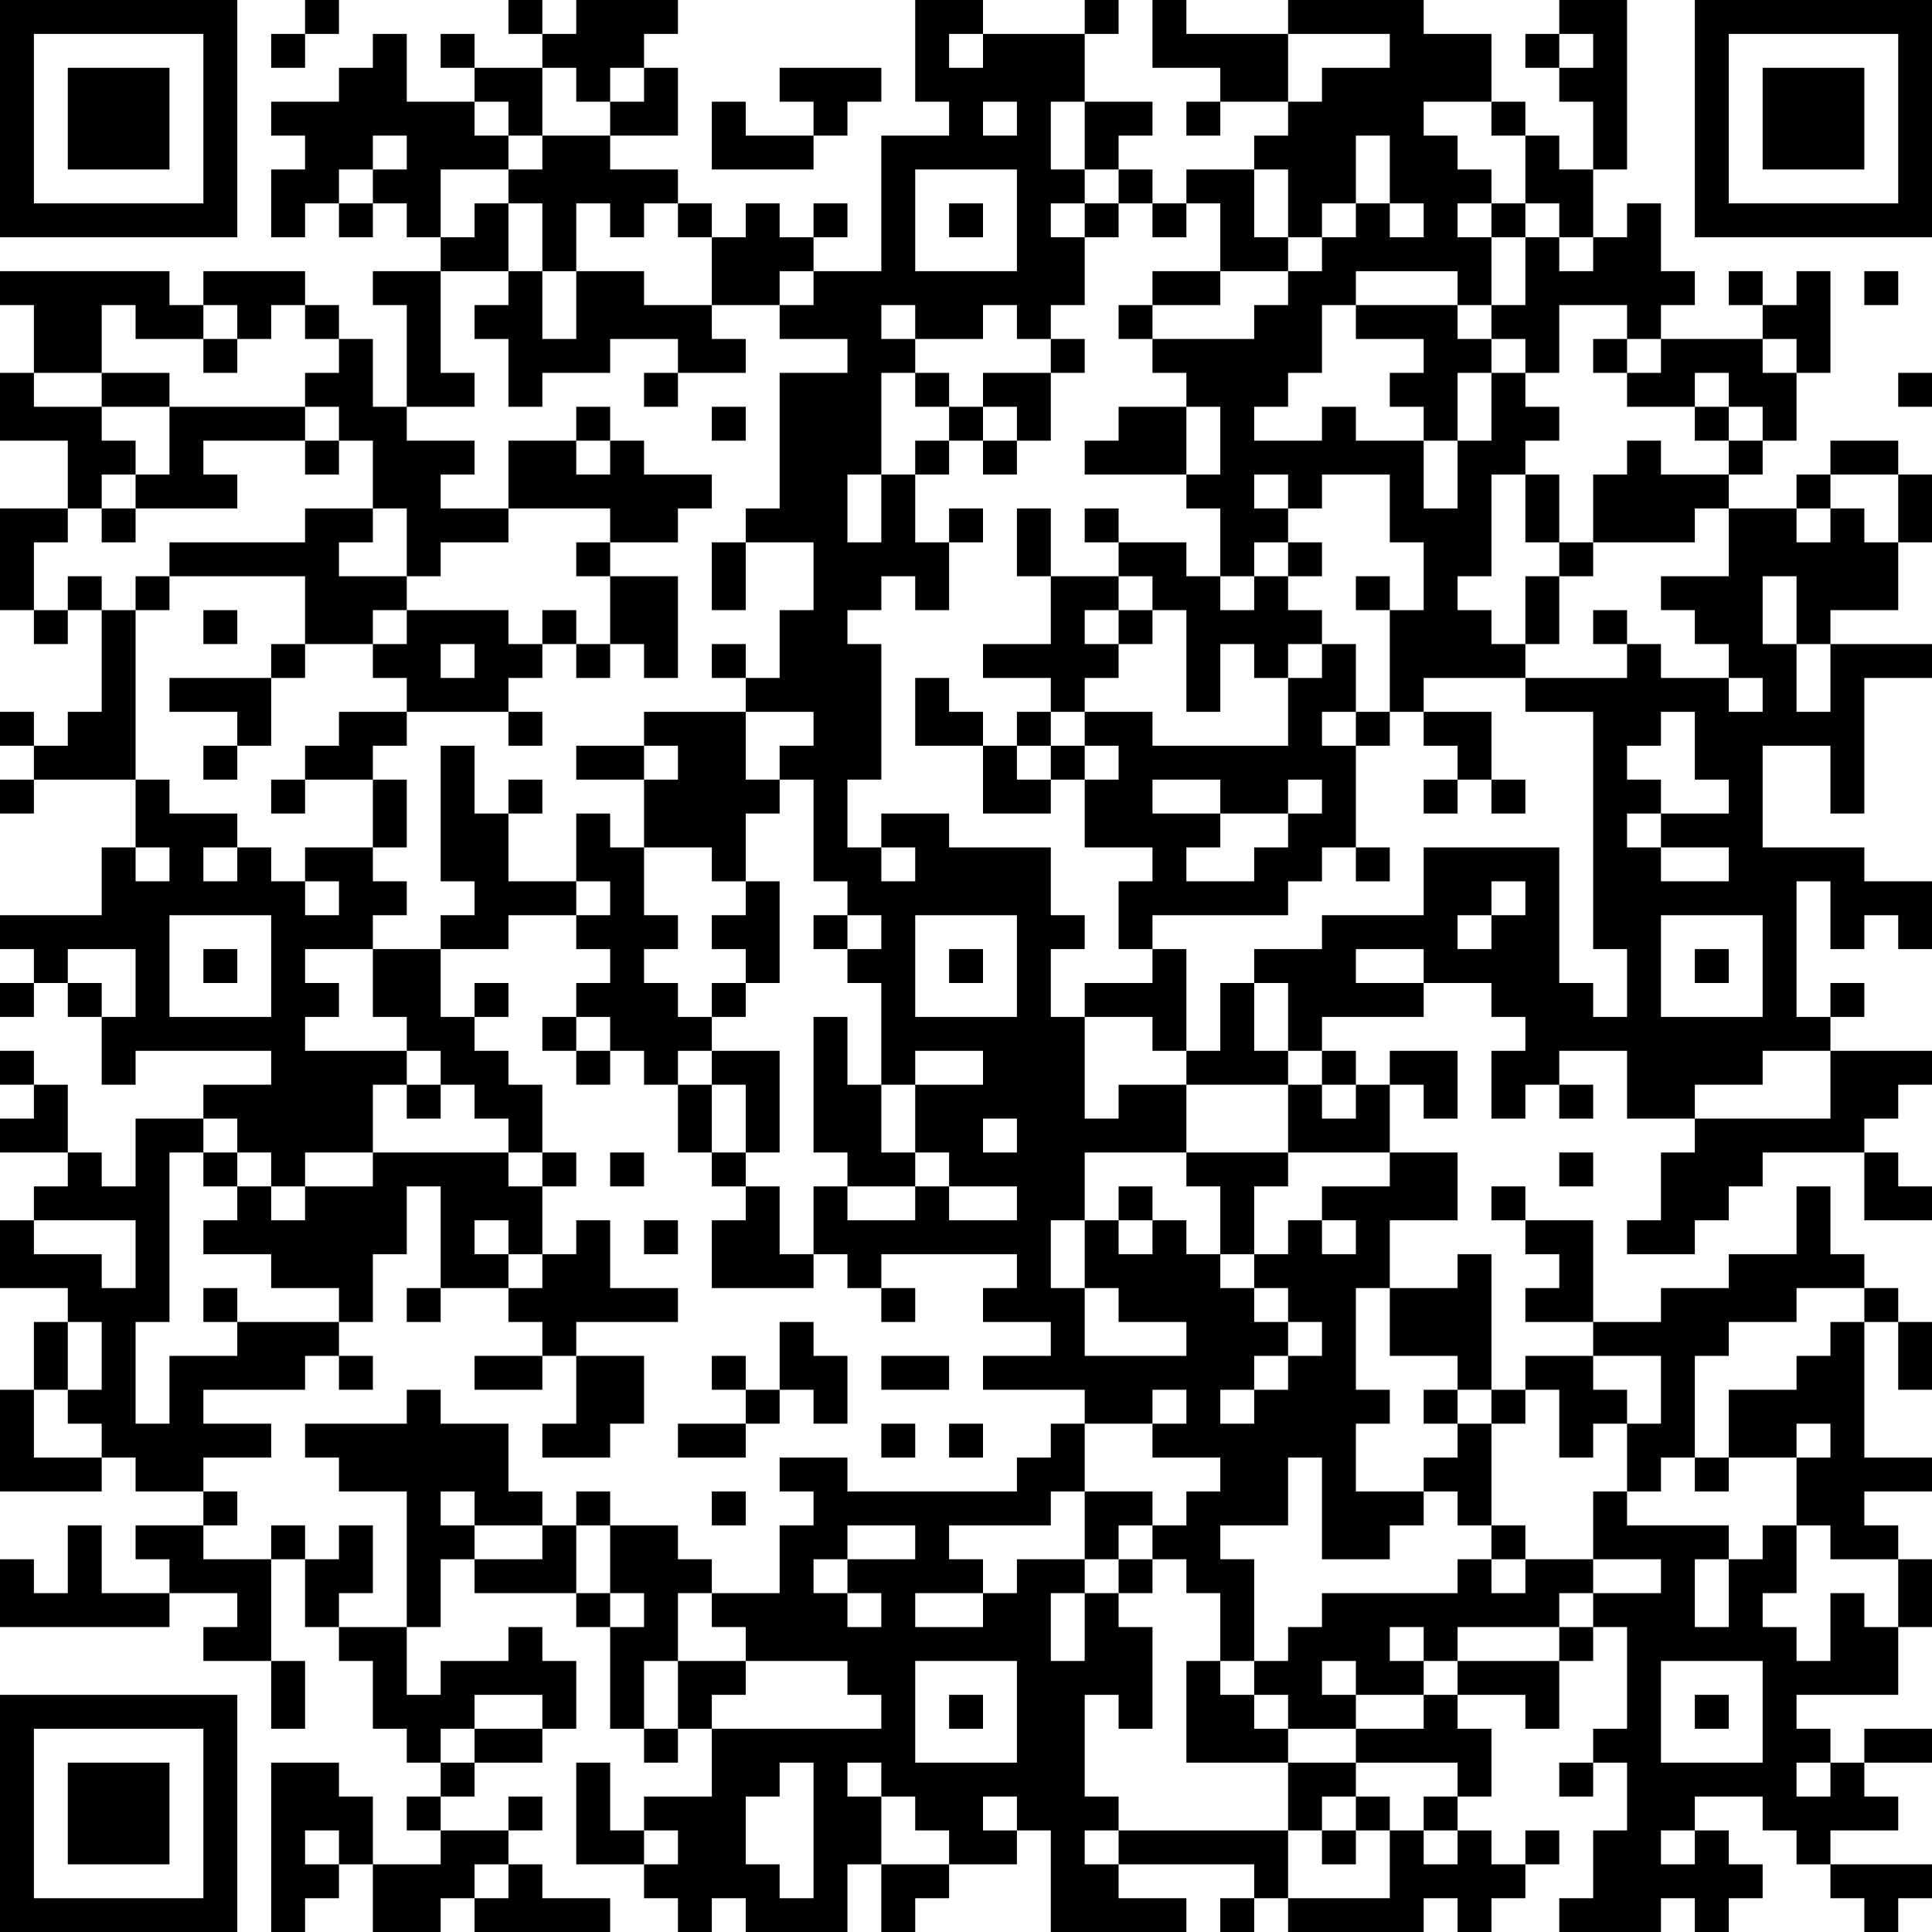 <?xml version="1.0" encoding="UTF-8"?>
<svg xmlns="http://www.w3.org/2000/svg" version="1.1" width="200" height="200" viewBox="0 0 200 200"><rect x="0" y="0" width="200" height="200" fill="#ffffff"/><g transform="scale(3.509)"><g transform="translate(0,0)"><path fill-rule="evenodd" d="M9 0L9 1L8 1L8 2L9 2L9 1L10 1L10 0ZM15 0L15 1L16 1L16 2L14 2L14 1L13 1L13 2L14 2L14 3L12 3L12 1L11 1L11 2L10 2L10 3L8 3L8 4L9 4L9 5L8 5L8 7L9 7L9 6L10 6L10 7L11 7L11 6L12 6L12 7L13 7L13 8L11 8L11 9L12 9L12 12L11 12L11 10L10 10L10 9L9 9L9 8L6 8L6 9L5 9L5 8L0 8L0 9L1 9L1 11L0 11L0 13L2 13L2 15L0 15L0 18L1 18L1 19L2 19L2 18L3 18L3 21L2 21L2 22L1 22L1 21L0 21L0 22L1 22L1 23L0 23L0 24L1 24L1 23L4 23L4 25L3 25L3 27L0 27L0 28L1 28L1 29L0 29L0 30L1 30L1 29L2 29L2 30L3 30L3 32L4 32L4 31L8 31L8 32L6 32L6 33L4 33L4 35L3 35L3 34L2 34L2 32L1 32L1 31L0 31L0 32L1 32L1 33L0 33L0 34L2 34L2 35L1 35L1 36L0 36L0 38L2 38L2 39L1 39L1 41L0 41L0 44L3 44L3 43L4 43L4 44L6 44L6 45L4 45L4 46L5 46L5 47L3 47L3 45L2 45L2 47L1 47L1 46L0 46L0 48L5 48L5 47L7 47L7 48L6 48L6 49L8 49L8 51L9 51L9 49L8 49L8 46L9 46L9 48L10 48L10 49L11 49L11 51L12 51L12 52L13 52L13 53L12 53L12 54L13 54L13 55L11 55L11 53L10 53L10 52L8 52L8 57L9 57L9 56L10 56L10 55L11 55L11 57L13 57L13 56L14 56L14 57L18 57L18 56L16 56L16 55L15 55L15 54L16 54L16 53L15 53L15 54L13 54L13 53L14 53L14 52L16 52L16 51L17 51L17 49L16 49L16 48L15 48L15 49L13 49L13 50L12 50L12 48L13 48L13 46L14 46L14 47L17 47L17 48L18 48L18 51L19 51L19 52L20 52L20 51L21 51L21 53L19 53L19 54L18 54L18 52L17 52L17 55L19 55L19 56L20 56L20 57L21 57L21 56L22 56L22 57L25 57L25 55L26 55L26 57L27 57L27 56L28 56L28 55L30 55L30 54L31 54L31 57L35 57L35 56L33 56L33 55L37 55L37 56L36 56L36 57L37 57L37 56L38 56L38 57L42 57L42 56L43 56L43 57L44 57L44 56L45 56L45 55L46 55L46 54L45 54L45 55L44 55L44 54L43 54L43 53L44 53L44 51L43 51L43 50L45 50L45 51L46 51L46 49L47 49L47 48L48 48L48 51L47 51L47 52L46 52L46 53L47 53L47 52L48 52L48 54L47 54L47 56L46 56L46 57L49 57L49 56L50 56L50 57L51 57L51 56L52 56L52 55L51 55L51 54L50 54L50 53L52 53L52 54L53 54L53 55L54 55L54 56L55 56L55 57L56 57L56 56L57 56L57 55L54 55L54 54L56 54L56 53L55 53L55 52L57 52L57 51L55 51L55 52L54 52L54 51L53 51L53 50L56 50L56 48L57 48L57 46L56 46L56 45L55 45L55 44L57 44L57 43L55 43L55 39L56 39L56 41L57 41L57 39L56 39L56 38L55 38L55 37L54 37L54 35L53 35L53 37L51 37L51 38L49 38L49 39L47 39L47 36L45 36L45 35L44 35L44 36L45 36L45 37L46 37L46 38L45 38L45 39L47 39L47 40L45 40L45 41L44 41L44 37L43 37L43 38L41 38L41 36L43 36L43 34L41 34L41 32L42 32L42 33L43 33L43 31L41 31L41 32L40 32L40 31L39 31L39 30L42 30L42 29L44 29L44 30L45 30L45 31L44 31L44 33L45 33L45 32L46 32L46 33L47 33L47 32L46 32L46 31L48 31L48 33L50 33L50 34L49 34L49 36L48 36L48 37L50 37L50 36L51 36L51 35L52 35L52 34L55 34L55 36L57 36L57 35L56 35L56 34L55 34L55 33L56 33L56 32L57 32L57 31L54 31L54 30L55 30L55 29L54 29L54 30L53 30L53 26L54 26L54 28L55 28L55 27L56 27L56 28L57 28L57 26L55 26L55 25L52 25L52 22L54 22L54 24L55 24L55 20L57 20L57 19L54 19L54 18L56 18L56 16L57 16L57 14L56 14L56 13L54 13L54 14L53 14L53 15L51 15L51 14L52 14L52 13L53 13L53 11L54 11L54 8L53 8L53 9L52 9L52 8L51 8L51 9L52 9L52 10L49 10L49 9L50 9L50 8L49 8L49 6L48 6L48 7L47 7L47 5L48 5L48 0L46 0L46 1L45 1L45 2L46 2L46 3L47 3L47 5L46 5L46 4L45 4L45 3L44 3L44 1L42 1L42 0L38 0L38 1L35 1L35 0L34 0L34 2L36 2L36 3L35 3L35 4L36 4L36 3L38 3L38 4L37 4L37 5L35 5L35 6L34 6L34 5L33 5L33 4L34 4L34 3L32 3L32 1L33 1L33 0L32 0L32 1L29 1L29 0L27 0L27 3L28 3L28 4L26 4L26 8L24 8L24 7L25 7L25 6L24 6L24 7L23 7L23 6L22 6L22 7L21 7L21 6L20 6L20 5L18 5L18 4L20 4L20 2L19 2L19 1L20 1L20 0L17 0L17 1L16 1L16 0ZM28 1L28 2L29 2L29 1ZM38 1L38 3L39 3L39 2L41 2L41 1ZM46 1L46 2L47 2L47 1ZM16 2L16 4L15 4L15 3L14 3L14 4L15 4L15 5L13 5L13 7L14 7L14 6L15 6L15 8L13 8L13 11L14 11L14 12L12 12L12 13L14 13L14 14L13 14L13 15L15 15L15 16L13 16L13 17L12 17L12 15L11 15L11 13L10 13L10 12L9 12L9 11L10 11L10 10L9 10L9 9L8 9L8 10L7 10L7 9L6 9L6 10L4 10L4 9L3 9L3 11L1 11L1 12L3 12L3 13L4 13L4 14L3 14L3 15L2 15L2 16L1 16L1 18L2 18L2 17L3 17L3 18L4 18L4 23L5 23L5 24L7 24L7 25L6 25L6 26L7 26L7 25L8 25L8 26L9 26L9 27L10 27L10 26L9 26L9 25L11 25L11 26L12 26L12 27L11 27L11 28L9 28L9 29L10 29L10 30L9 30L9 31L12 31L12 32L11 32L11 34L9 34L9 35L8 35L8 34L7 34L7 33L6 33L6 34L5 34L5 39L4 39L4 42L5 42L5 40L7 40L7 39L10 39L10 40L9 40L9 41L6 41L6 42L8 42L8 43L6 43L6 44L7 44L7 45L6 45L6 46L8 46L8 45L9 45L9 46L10 46L10 45L11 45L11 47L10 47L10 48L12 48L12 44L10 44L10 43L9 43L9 42L12 42L12 41L13 41L13 42L15 42L15 44L16 44L16 45L14 45L14 44L13 44L13 45L14 45L14 46L16 46L16 45L17 45L17 47L18 47L18 48L19 48L19 47L18 47L18 45L20 45L20 46L21 46L21 47L20 47L20 49L19 49L19 51L20 51L20 49L22 49L22 50L21 50L21 51L26 51L26 50L25 50L25 49L22 49L22 48L21 48L21 47L23 47L23 45L24 45L24 44L23 44L23 43L25 43L25 44L30 44L30 43L31 43L31 42L32 42L32 44L31 44L31 45L28 45L28 46L29 46L29 47L27 47L27 48L29 48L29 47L30 47L30 46L32 46L32 47L31 47L31 49L32 49L32 47L33 47L33 48L34 48L34 51L33 51L33 50L32 50L32 53L33 53L33 54L32 54L32 55L33 55L33 54L38 54L38 56L41 56L41 54L42 54L42 55L43 55L43 54L42 54L42 53L43 53L43 52L40 52L40 51L42 51L42 50L43 50L43 49L46 49L46 48L47 48L47 47L49 47L49 46L47 46L47 44L48 44L48 45L51 45L51 46L50 46L50 48L51 48L51 46L52 46L52 45L53 45L53 47L52 47L52 48L53 48L53 49L54 49L54 47L55 47L55 48L56 48L56 46L54 46L54 45L53 45L53 43L54 43L54 42L53 42L53 43L51 43L51 41L53 41L53 40L54 40L54 39L55 39L55 38L53 38L53 39L51 39L51 40L50 40L50 43L49 43L49 44L48 44L48 42L49 42L49 40L47 40L47 41L48 41L48 42L47 42L47 43L46 43L46 41L45 41L45 42L44 42L44 41L43 41L43 40L41 40L41 38L40 38L40 41L41 41L41 42L40 42L40 44L42 44L42 45L41 45L41 46L39 46L39 43L38 43L38 45L36 45L36 46L37 46L37 49L36 49L36 47L35 47L35 46L34 46L34 45L35 45L35 44L36 44L36 43L34 43L34 42L35 42L35 41L34 41L34 42L32 42L32 41L29 41L29 40L31 40L31 39L29 39L29 38L30 38L30 37L26 37L26 38L25 38L25 37L24 37L24 35L25 35L25 36L27 36L27 35L28 35L28 36L30 36L30 35L28 35L28 34L27 34L27 32L29 32L29 31L27 31L27 32L26 32L26 29L25 29L25 28L26 28L26 27L25 27L25 26L24 26L24 23L23 23L23 22L24 22L24 21L22 21L22 20L23 20L23 18L24 18L24 16L22 16L22 15L23 15L23 11L25 11L25 10L23 10L23 9L24 9L24 8L23 8L23 9L21 9L21 7L20 7L20 6L19 6L19 7L18 7L18 6L17 6L17 8L16 8L16 6L15 6L15 5L16 5L16 4L18 4L18 3L19 3L19 2L18 2L18 3L17 3L17 2ZM23 2L23 3L24 3L24 4L22 4L22 3L21 3L21 5L24 5L24 4L25 4L25 3L26 3L26 2ZM29 3L29 4L30 4L30 3ZM31 3L31 5L32 5L32 6L31 6L31 7L32 7L32 9L31 9L31 10L30 10L30 9L29 9L29 10L27 10L27 9L26 9L26 10L27 10L27 11L26 11L26 14L25 14L25 16L26 16L26 14L27 14L27 16L28 16L28 18L27 18L27 17L26 17L26 18L25 18L25 19L26 19L26 23L25 23L25 25L26 25L26 26L27 26L27 25L26 25L26 24L28 24L28 25L31 25L31 27L32 27L32 28L31 28L31 30L32 30L32 33L33 33L33 32L35 32L35 34L32 34L32 36L31 36L31 38L32 38L32 40L35 40L35 39L33 39L33 38L32 38L32 36L33 36L33 37L34 37L34 36L35 36L35 37L36 37L36 38L37 38L37 39L38 39L38 40L37 40L37 41L36 41L36 42L37 42L37 41L38 41L38 40L39 40L39 39L38 39L38 38L37 38L37 37L38 37L38 36L39 36L39 37L40 37L40 36L39 36L39 35L41 35L41 34L38 34L38 32L39 32L39 33L40 33L40 32L39 32L39 31L38 31L38 29L37 29L37 28L39 28L39 27L42 27L42 25L46 25L46 29L47 29L47 30L48 30L48 28L47 28L47 21L45 21L45 20L48 20L48 19L49 19L49 20L51 20L51 21L52 21L52 20L51 20L51 19L50 19L50 18L49 18L49 17L51 17L51 15L50 15L50 16L47 16L47 14L48 14L48 13L49 13L49 14L51 14L51 13L52 13L52 12L51 12L51 11L50 11L50 12L48 12L48 11L49 11L49 10L48 10L48 9L46 9L46 11L45 11L45 10L44 10L44 9L45 9L45 7L46 7L46 8L47 8L47 7L46 7L46 6L45 6L45 4L44 4L44 3L42 3L42 4L43 4L43 5L44 5L44 6L43 6L43 7L44 7L44 9L43 9L43 8L40 8L40 9L39 9L39 11L38 11L38 12L37 12L37 13L39 13L39 12L40 12L40 13L42 13L42 15L43 15L43 13L44 13L44 11L45 11L45 12L46 12L46 13L45 13L45 14L44 14L44 17L43 17L43 18L44 18L44 19L45 19L45 20L42 20L42 21L41 21L41 18L42 18L42 16L41 16L41 14L39 14L39 15L38 15L38 14L37 14L37 15L38 15L38 16L37 16L37 17L36 17L36 15L35 15L35 14L36 14L36 12L35 12L35 11L34 11L34 10L37 10L37 9L38 9L38 8L39 8L39 7L40 7L40 6L41 6L41 7L42 7L42 6L41 6L41 4L40 4L40 6L39 6L39 7L38 7L38 5L37 5L37 7L38 7L38 8L36 8L36 6L35 6L35 7L34 7L34 6L33 6L33 5L32 5L32 3ZM11 4L11 5L10 5L10 6L11 6L11 5L12 5L12 4ZM27 5L27 8L30 8L30 5ZM28 6L28 7L29 7L29 6ZM32 6L32 7L33 7L33 6ZM44 6L44 7L45 7L45 6ZM15 8L15 9L14 9L14 10L15 10L15 12L16 12L16 11L18 11L18 10L20 10L20 11L19 11L19 12L20 12L20 11L22 11L22 10L21 10L21 9L19 9L19 8L17 8L17 10L16 10L16 8ZM34 8L34 9L33 9L33 10L34 10L34 9L36 9L36 8ZM55 8L55 9L56 9L56 8ZM40 9L40 10L42 10L42 11L41 11L41 12L42 12L42 13L43 13L43 11L44 11L44 10L43 10L43 9ZM6 10L6 11L7 11L7 10ZM31 10L31 11L29 11L29 12L28 12L28 11L27 11L27 12L28 12L28 13L27 13L27 14L28 14L28 13L29 13L29 14L30 14L30 13L31 13L31 11L32 11L32 10ZM47 10L47 11L48 11L48 10ZM52 10L52 11L53 11L53 10ZM3 11L3 12L5 12L5 14L4 14L4 15L3 15L3 16L4 16L4 15L7 15L7 14L6 14L6 13L9 13L9 14L10 14L10 13L9 13L9 12L5 12L5 11ZM56 11L56 12L57 12L57 11ZM17 12L17 13L15 13L15 15L18 15L18 16L17 16L17 17L18 17L18 19L17 19L17 18L16 18L16 19L15 19L15 18L12 18L12 17L10 17L10 16L11 16L11 15L9 15L9 16L5 16L5 17L4 17L4 18L5 18L5 17L9 17L9 19L8 19L8 20L5 20L5 21L7 21L7 22L6 22L6 23L7 23L7 22L8 22L8 20L9 20L9 19L11 19L11 20L12 20L12 21L10 21L10 22L9 22L9 23L8 23L8 24L9 24L9 23L11 23L11 25L12 25L12 23L11 23L11 22L12 22L12 21L15 21L15 22L16 22L16 21L15 21L15 20L16 20L16 19L17 19L17 20L18 20L18 19L19 19L19 20L20 20L20 17L18 17L18 16L20 16L20 15L21 15L21 14L19 14L19 13L18 13L18 12ZM21 12L21 13L22 13L22 12ZM29 12L29 13L30 13L30 12ZM33 12L33 13L32 13L32 14L35 14L35 12ZM50 12L50 13L51 13L51 12ZM17 13L17 14L18 14L18 13ZM45 14L45 16L46 16L46 17L45 17L45 19L46 19L46 17L47 17L47 16L46 16L46 14ZM54 14L54 15L53 15L53 16L54 16L54 15L55 15L55 16L56 16L56 14ZM28 15L28 16L29 16L29 15ZM30 15L30 17L31 17L31 19L29 19L29 20L31 20L31 21L30 21L30 22L29 22L29 21L28 21L28 20L27 20L27 22L29 22L29 24L31 24L31 23L32 23L32 25L34 25L34 26L33 26L33 28L34 28L34 29L32 29L32 30L34 30L34 31L35 31L35 32L38 32L38 31L37 31L37 29L36 29L36 31L35 31L35 28L34 28L34 27L38 27L38 26L39 26L39 25L40 25L40 26L41 26L41 25L40 25L40 22L41 22L41 21L40 21L40 19L39 19L39 18L38 18L38 17L39 17L39 16L38 16L38 17L37 17L37 18L36 18L36 17L35 17L35 16L33 16L33 15L32 15L32 16L33 16L33 17L31 17L31 15ZM21 16L21 18L22 18L22 16ZM33 17L33 18L32 18L32 19L33 19L33 20L32 20L32 21L31 21L31 22L30 22L30 23L31 23L31 22L32 22L32 23L33 23L33 22L32 22L32 21L34 21L34 22L38 22L38 20L39 20L39 19L38 19L38 20L37 20L37 19L36 19L36 21L35 21L35 18L34 18L34 17ZM40 17L40 18L41 18L41 17ZM52 17L52 19L53 19L53 21L54 21L54 19L53 19L53 17ZM6 18L6 19L7 19L7 18ZM11 18L11 19L12 19L12 18ZM33 18L33 19L34 19L34 18ZM47 18L47 19L48 19L48 18ZM13 19L13 20L14 20L14 19ZM21 19L21 20L22 20L22 19ZM19 21L19 22L17 22L17 23L19 23L19 25L18 25L18 24L17 24L17 26L15 26L15 24L16 24L16 23L15 23L15 24L14 24L14 22L13 22L13 26L14 26L14 27L13 27L13 28L11 28L11 30L12 30L12 31L13 31L13 32L12 32L12 33L13 33L13 32L14 32L14 33L15 33L15 34L11 34L11 35L9 35L9 36L8 36L8 35L7 35L7 34L6 34L6 35L7 35L7 36L6 36L6 37L8 37L8 38L10 38L10 39L11 39L11 37L12 37L12 35L13 35L13 38L12 38L12 39L13 39L13 38L15 38L15 39L16 39L16 40L14 40L14 41L16 41L16 40L17 40L17 42L16 42L16 43L18 43L18 42L19 42L19 40L17 40L17 39L20 39L20 38L18 38L18 36L17 36L17 37L16 37L16 35L17 35L17 34L16 34L16 32L15 32L15 31L14 31L14 30L15 30L15 29L14 29L14 30L13 30L13 28L15 28L15 27L17 27L17 28L18 28L18 29L17 29L17 30L16 30L16 31L17 31L17 32L18 32L18 31L19 31L19 32L20 32L20 34L21 34L21 35L22 35L22 36L21 36L21 38L24 38L24 37L23 37L23 35L22 35L22 34L23 34L23 31L21 31L21 30L22 30L22 29L23 29L23 26L22 26L22 24L23 24L23 23L22 23L22 21ZM39 21L39 22L40 22L40 21ZM42 21L42 22L43 22L43 23L42 23L42 24L43 24L43 23L44 23L44 24L45 24L45 23L44 23L44 21ZM49 21L49 22L48 22L48 23L49 23L49 24L48 24L48 25L49 25L49 26L51 26L51 25L49 25L49 24L51 24L51 23L50 23L50 21ZM19 22L19 23L20 23L20 22ZM34 23L34 24L36 24L36 25L35 25L35 26L37 26L37 25L38 25L38 24L39 24L39 23L38 23L38 24L36 24L36 23ZM4 25L4 26L5 26L5 25ZM19 25L19 27L20 27L20 28L19 28L19 29L20 29L20 30L21 30L21 29L22 29L22 28L21 28L21 27L22 27L22 26L21 26L21 25ZM17 26L17 27L18 27L18 26ZM44 26L44 27L43 27L43 28L44 28L44 27L45 27L45 26ZM5 27L5 30L8 30L8 27ZM24 27L24 28L25 28L25 27ZM27 27L27 30L30 30L30 27ZM49 27L49 30L52 30L52 27ZM2 28L2 29L3 29L3 30L4 30L4 28ZM6 28L6 29L7 29L7 28ZM28 28L28 29L29 29L29 28ZM40 28L40 29L42 29L42 28ZM50 28L50 29L51 29L51 28ZM17 30L17 31L18 31L18 30ZM24 30L24 34L25 34L25 35L27 35L27 34L26 34L26 32L25 32L25 30ZM20 31L20 32L21 32L21 34L22 34L22 32L21 32L21 31ZM52 31L52 32L50 32L50 33L54 33L54 31ZM29 33L29 34L30 34L30 33ZM15 34L15 35L16 35L16 34ZM18 34L18 35L19 35L19 34ZM35 34L35 35L36 35L36 37L37 37L37 35L38 35L38 34ZM46 34L46 35L47 35L47 34ZM33 35L33 36L34 36L34 35ZM1 36L1 37L3 37L3 38L4 38L4 36ZM14 36L14 37L15 37L15 38L16 38L16 37L15 37L15 36ZM19 36L19 37L20 37L20 36ZM6 38L6 39L7 39L7 38ZM26 38L26 39L27 39L27 38ZM2 39L2 41L1 41L1 43L3 43L3 42L2 42L2 41L3 41L3 39ZM23 39L23 41L22 41L22 40L21 40L21 41L22 41L22 42L20 42L20 43L22 43L22 42L23 42L23 41L24 41L24 42L25 42L25 40L24 40L24 39ZM10 40L10 41L11 41L11 40ZM26 40L26 41L28 41L28 40ZM42 41L42 42L43 42L43 43L42 43L42 44L43 44L43 45L44 45L44 46L43 46L43 47L39 47L39 48L38 48L38 49L37 49L37 50L36 50L36 49L35 49L35 52L38 52L38 54L39 54L39 55L40 55L40 54L41 54L41 53L40 53L40 52L38 52L38 51L40 51L40 50L42 50L42 49L43 49L43 48L46 48L46 47L47 47L47 46L45 46L45 45L44 45L44 42L43 42L43 41ZM26 42L26 43L27 43L27 42ZM28 42L28 43L29 43L29 42ZM50 43L50 44L51 44L51 43ZM17 44L17 45L18 45L18 44ZM21 44L21 45L22 45L22 44ZM32 44L32 46L33 46L33 47L34 47L34 46L33 46L33 45L34 45L34 44ZM25 45L25 46L24 46L24 47L25 47L25 48L26 48L26 47L25 47L25 46L27 46L27 45ZM44 46L44 47L45 47L45 46ZM41 48L41 49L42 49L42 48ZM27 49L27 52L30 52L30 49ZM39 49L39 50L40 50L40 49ZM49 49L49 52L52 52L52 49ZM14 50L14 51L13 51L13 52L14 52L14 51L16 51L16 50ZM28 50L28 51L29 51L29 50ZM37 50L37 51L38 51L38 50ZM50 50L50 51L51 51L51 50ZM23 52L23 53L22 53L22 55L23 55L23 56L24 56L24 52ZM25 52L25 53L26 53L26 55L28 55L28 54L27 54L27 53L26 53L26 52ZM53 52L53 53L54 53L54 52ZM29 53L29 54L30 54L30 53ZM39 53L39 54L40 54L40 53ZM9 54L9 55L10 55L10 54ZM19 54L19 55L20 55L20 54ZM49 54L49 55L50 55L50 54ZM14 55L14 56L15 56L15 55ZM0 0L0 7L7 7L7 0ZM1 1L1 6L6 6L6 1ZM2 2L2 5L5 5L5 2ZM50 0L50 7L57 7L57 0ZM51 1L51 6L56 6L56 1ZM52 2L52 5L55 5L55 2ZM0 50L0 57L7 57L7 50ZM1 51L1 56L6 56L6 51ZM2 52L2 55L5 55L5 52Z" fill="#000000"/></g></g></svg>
